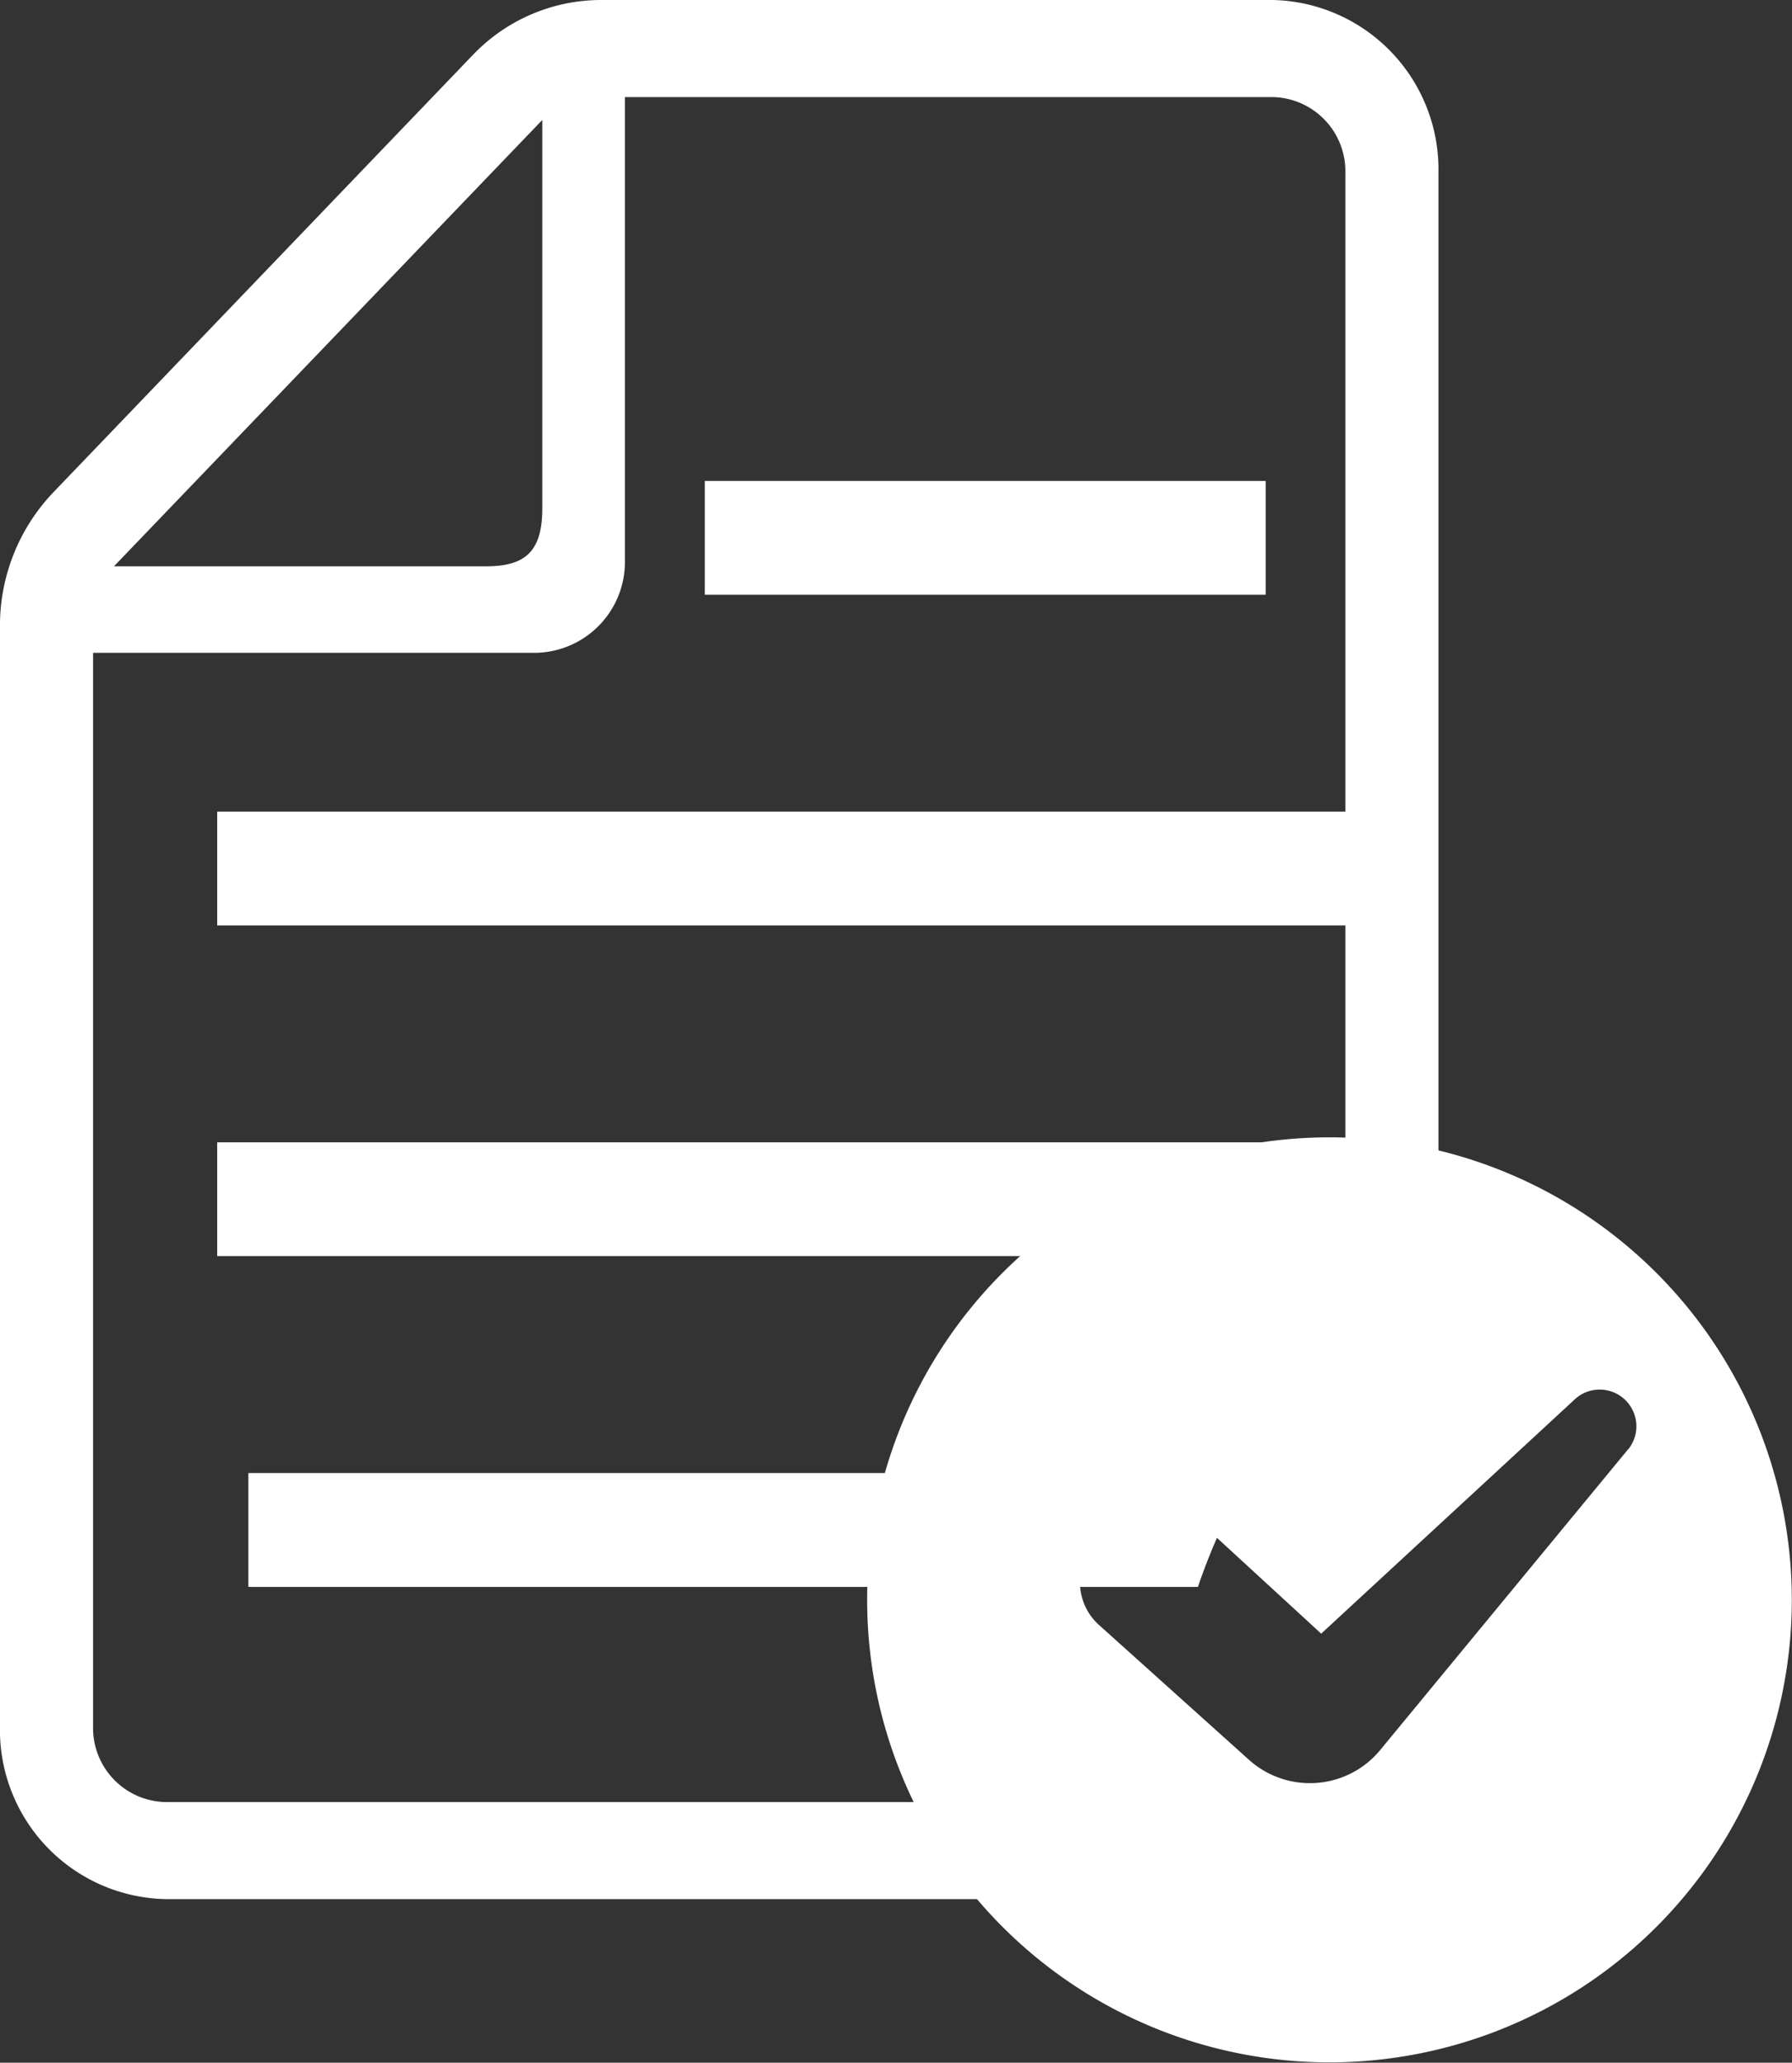 <svg id="選択された書類ファイル" xmlns="http://www.w3.org/2000/svg" width="50" height="57.532" viewBox="0 0 50 57.532">
  <rect x="0" y="0" width="50" height="57.532" fill="#333333" stroke="none"/>
  <path id="パス_974" data-name="パス 974" d="M116.432,374.614h26.494a16.971,16.971,0,0,1,1.459-3.176H116.432v3.176Z" transform="translate(-109.502 -330.353)" fill="#fff"/>
  <rect id="長方形_915" data-name="長方形 915" width="33.204" height="3.173" transform="translate(6.06 31.861)" fill="#fff"/>
  <rect id="長方形_916" data-name="長方形 916" width="33.204" height="3.174" transform="translate(6.06 22.637)" fill="#fff"/>
  <rect id="長方形_917" data-name="長方形 917" width="15.65" height="3.173" transform="translate(19.665 13.415)" fill="#fff"/>
  <path id="パス_975" data-name="パス 975" d="M38.135,50.262a2.065,2.065,0,0,1-2.023-2.108V18.208H48.477a2.535,2.535,0,0,0,2.474-2.587V2.708h18.08a2.069,2.069,0,0,1,2.022,2.108V34.674c.176-.016.345-.016.521-.016a11.093,11.093,0,0,1,2.076.192V4.816A4.726,4.726,0,0,0,69.032,0H50.285a4.952,4.952,0,0,0-3.593,1.55L35,13.735a5.385,5.385,0,0,0-1.486,3.746V48.154a4.72,4.72,0,0,0,4.62,4.815H61.156a12.588,12.588,0,0,1-1.042-2.707H38.135ZM48.646,3.346V14.174c0,1.167-.436,1.621-1.563,1.621H36.695Z" transform="translate(-33.515)" fill="#fff"/>
  <path id="パス_976" data-name="パス 976" d="M324.108,344.719a12.9,12.9,0,1,0,12.9,12.905A12.905,12.905,0,0,0,324.108,344.719Zm8.337,8.695-6.89,8.355a2.544,2.544,0,0,1-3.694.311l-4.186-3.762a1.59,1.59,0,0,1-.116-2.251l.563-.621a1.59,1.59,0,0,1,2.255-.1l3.5,3.216,7.094-6.553a1.024,1.024,0,0,1,1.477,1.407Z" transform="translate(-287.013 -312.997)" fill="#fff"/>
</svg>
